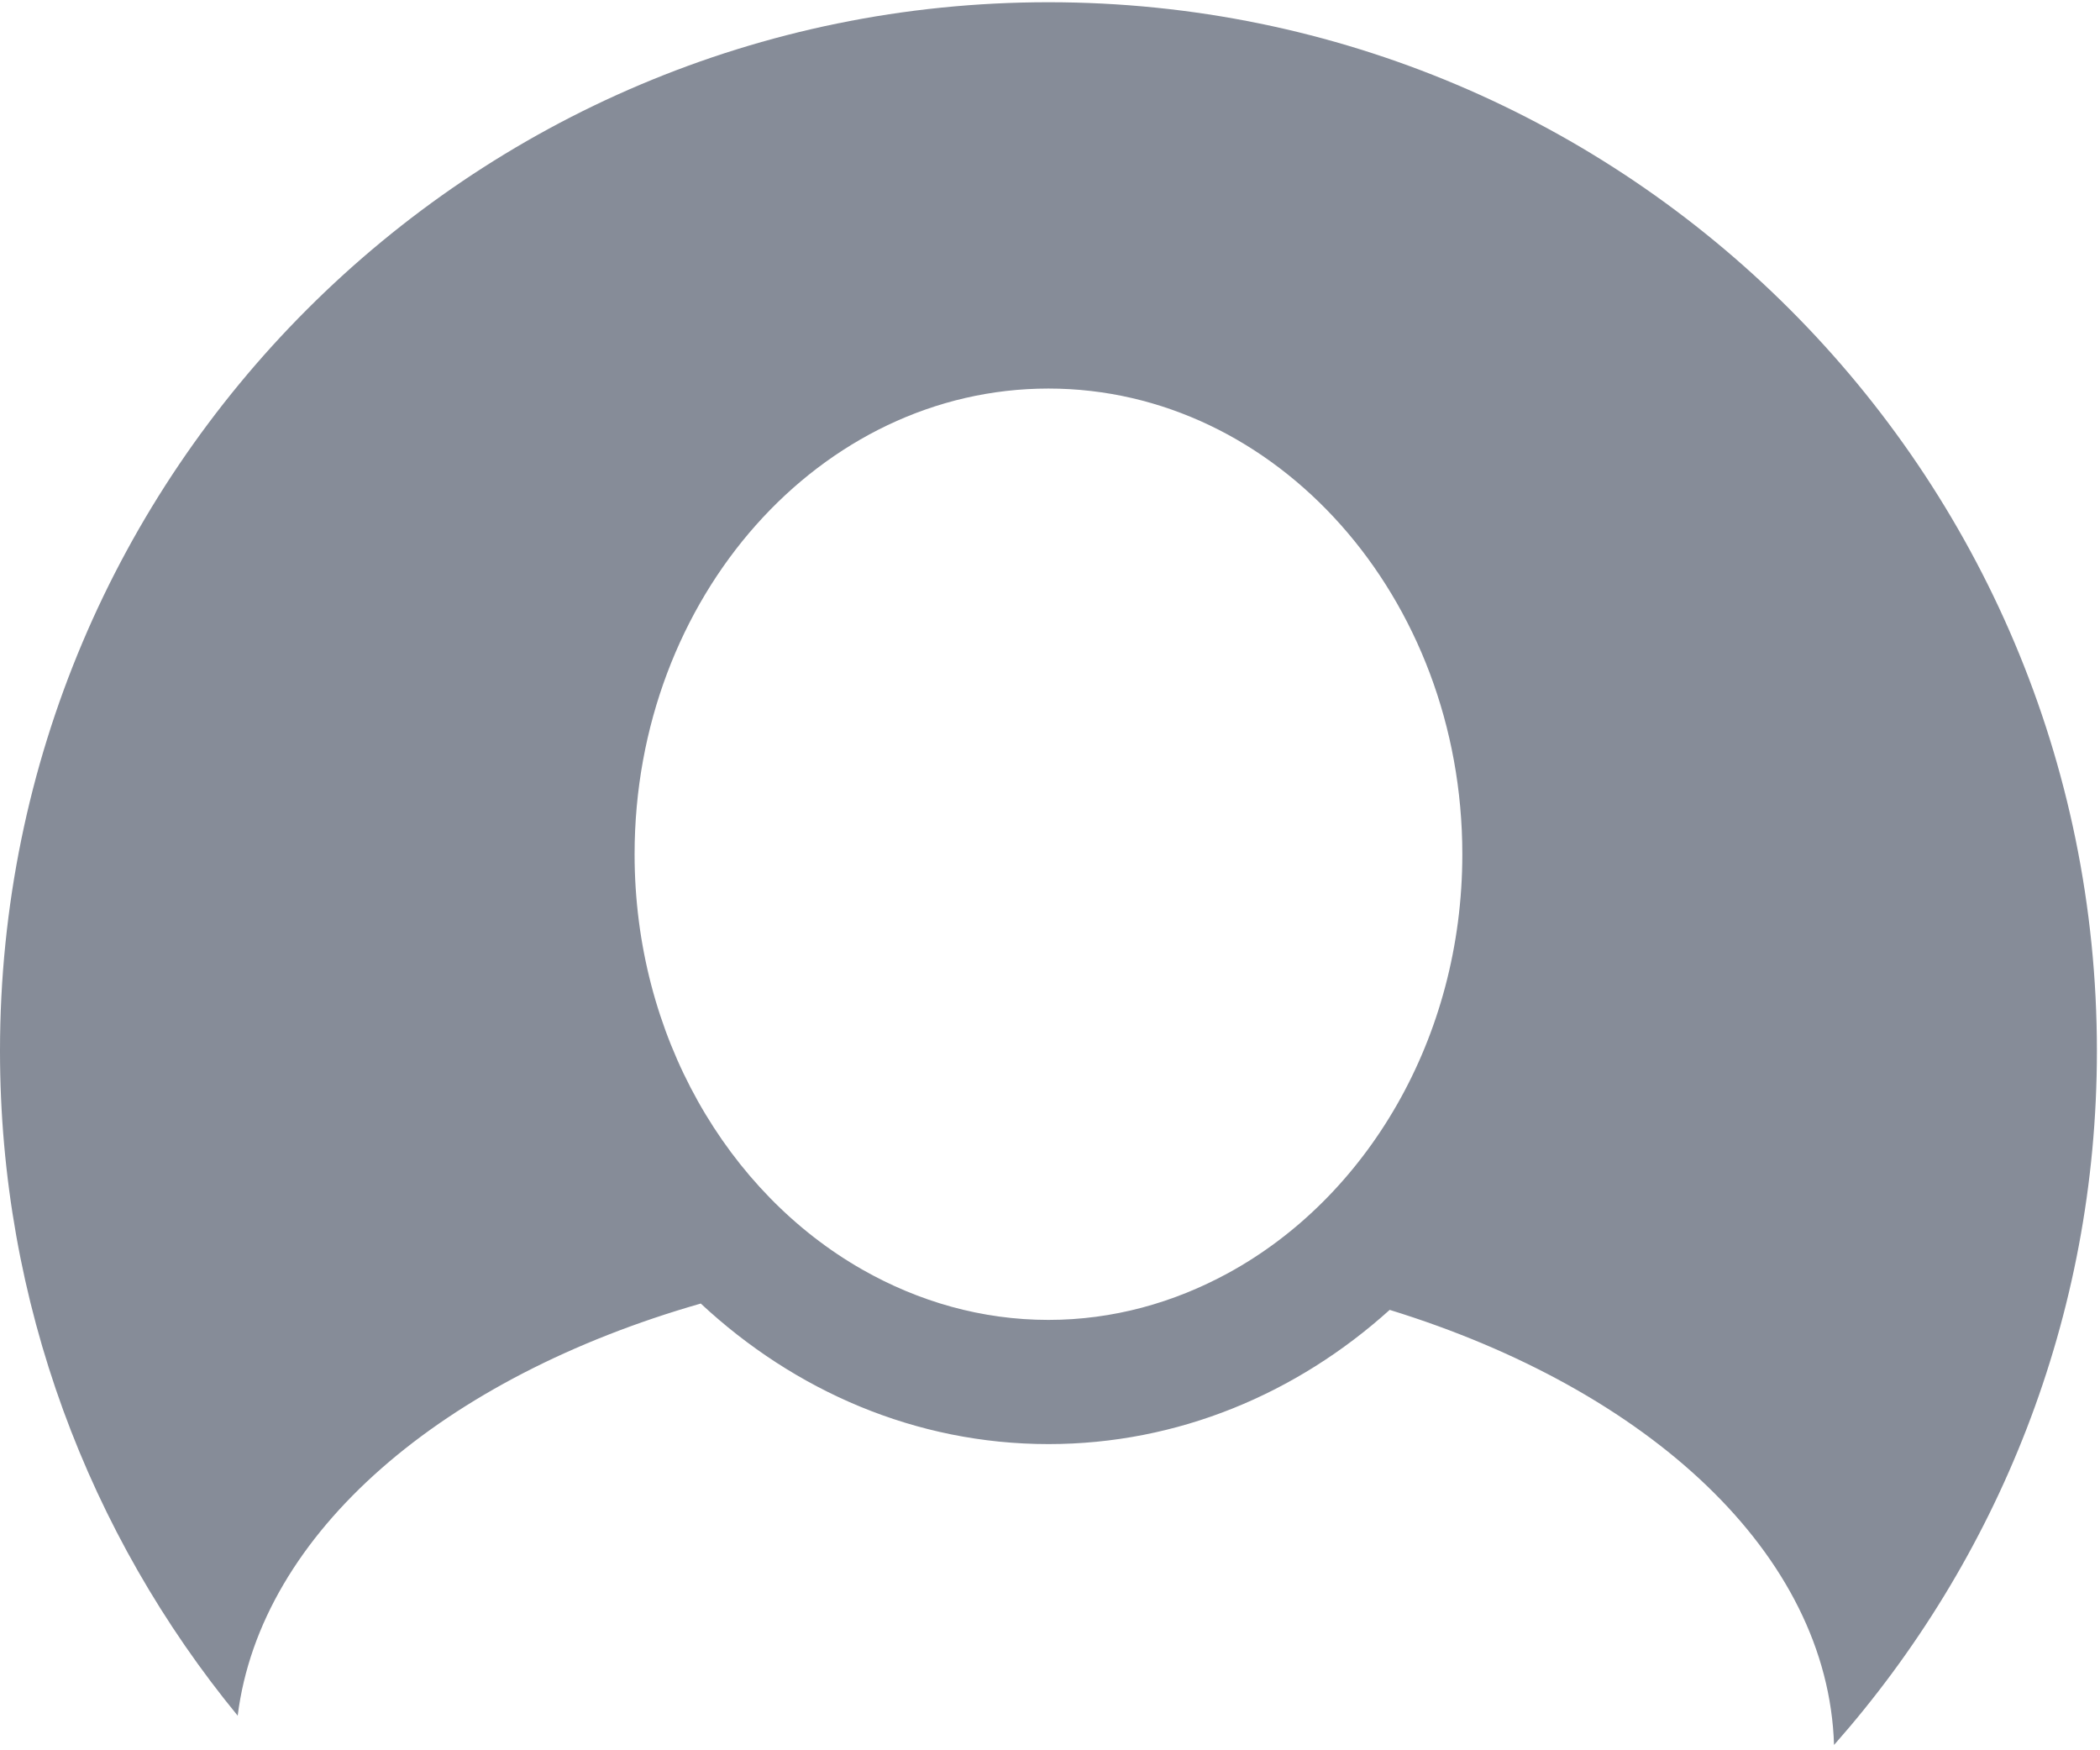 <svg width="312" height="260" viewBox="0 0 312 260" fill="none" xmlns="http://www.w3.org/2000/svg">
<path d="M155.771 0.331C69.74 0.331 0 70.071 0 156.102C0 193.59 13.25 227.985 35.314 254.863C38.718 227.607 65.941 204.555 104.114 193.638C118.06 206.632 136.074 214.516 155.77 214.516C175.003 214.516 192.664 207.029 206.468 194.58C244.971 206.451 271.609 230.85 272.485 259.21C296.769 231.738 311.541 195.655 311.541 156.102C311.541 70.071 241.801 0.331 155.771 0.331ZM155.771 196.069C145.827 196.069 136.457 193.337 128.137 188.605C108.087 177.196 94.282 153.849 94.282 126.894C94.282 88.751 121.865 57.718 155.771 57.718C189.68 57.718 217.26 88.751 217.26 126.894C217.26 154.263 203.023 177.898 182.474 189.109C174.379 193.523 165.346 196.069 155.771 196.069Z" fill="#868c98"/>
</svg>
